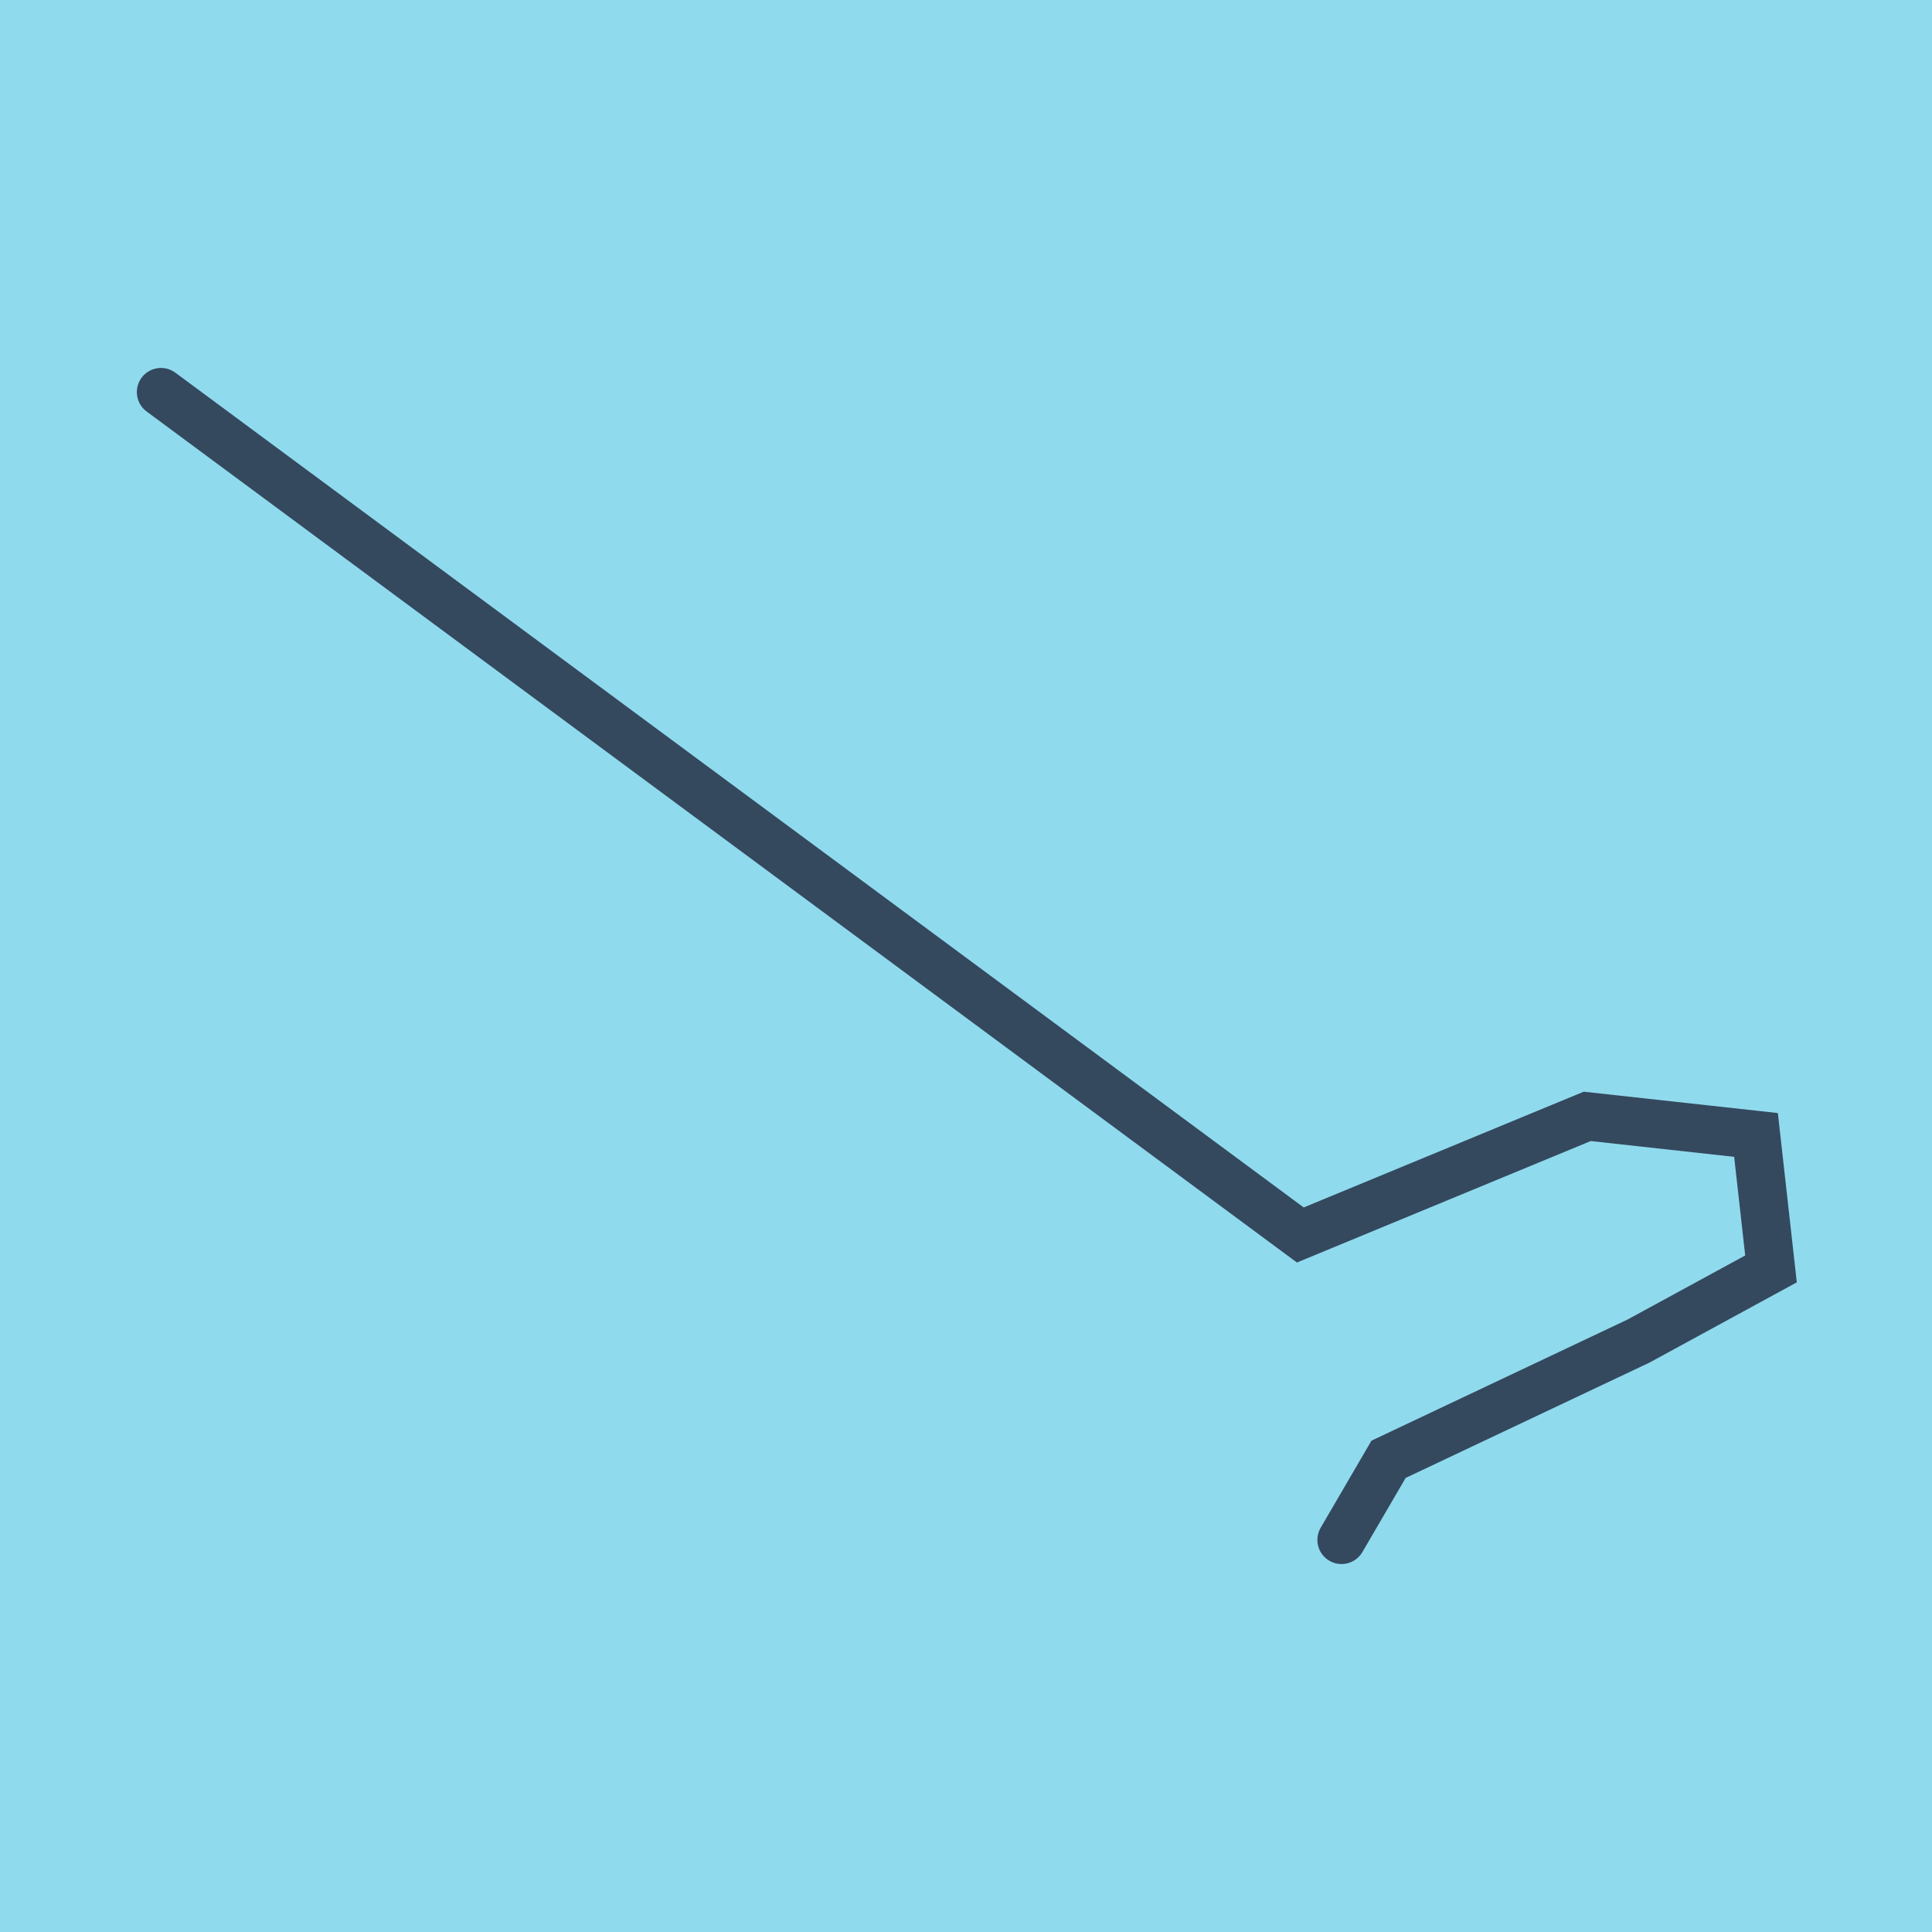 <?xml version="1.0" encoding="utf-8"?>
<!DOCTYPE svg PUBLIC "-//W3C//DTD SVG 1.1//EN" "http://www.w3.org/Graphics/SVG/1.1/DTD/svg11.dtd">
<svg xmlns="http://www.w3.org/2000/svg" xmlns:xlink="http://www.w3.org/1999/xlink" viewBox="-10 -10 120 120" preserveAspectRatio="xMidYMid meet">
	<path style="fill:#90daee" d="M-10-10h120v120H-10z"/>
			<polyline stroke-linecap="round" points="0,14.354 70.765,66.707 70.765,66.707 88.585,59.34 99.069,60.493 100,68.814 91.775,73.294 76.246,80.64 73.325,85.646 " style="fill:none;stroke:#34495e;stroke-width: 3px"/>
	</svg>
